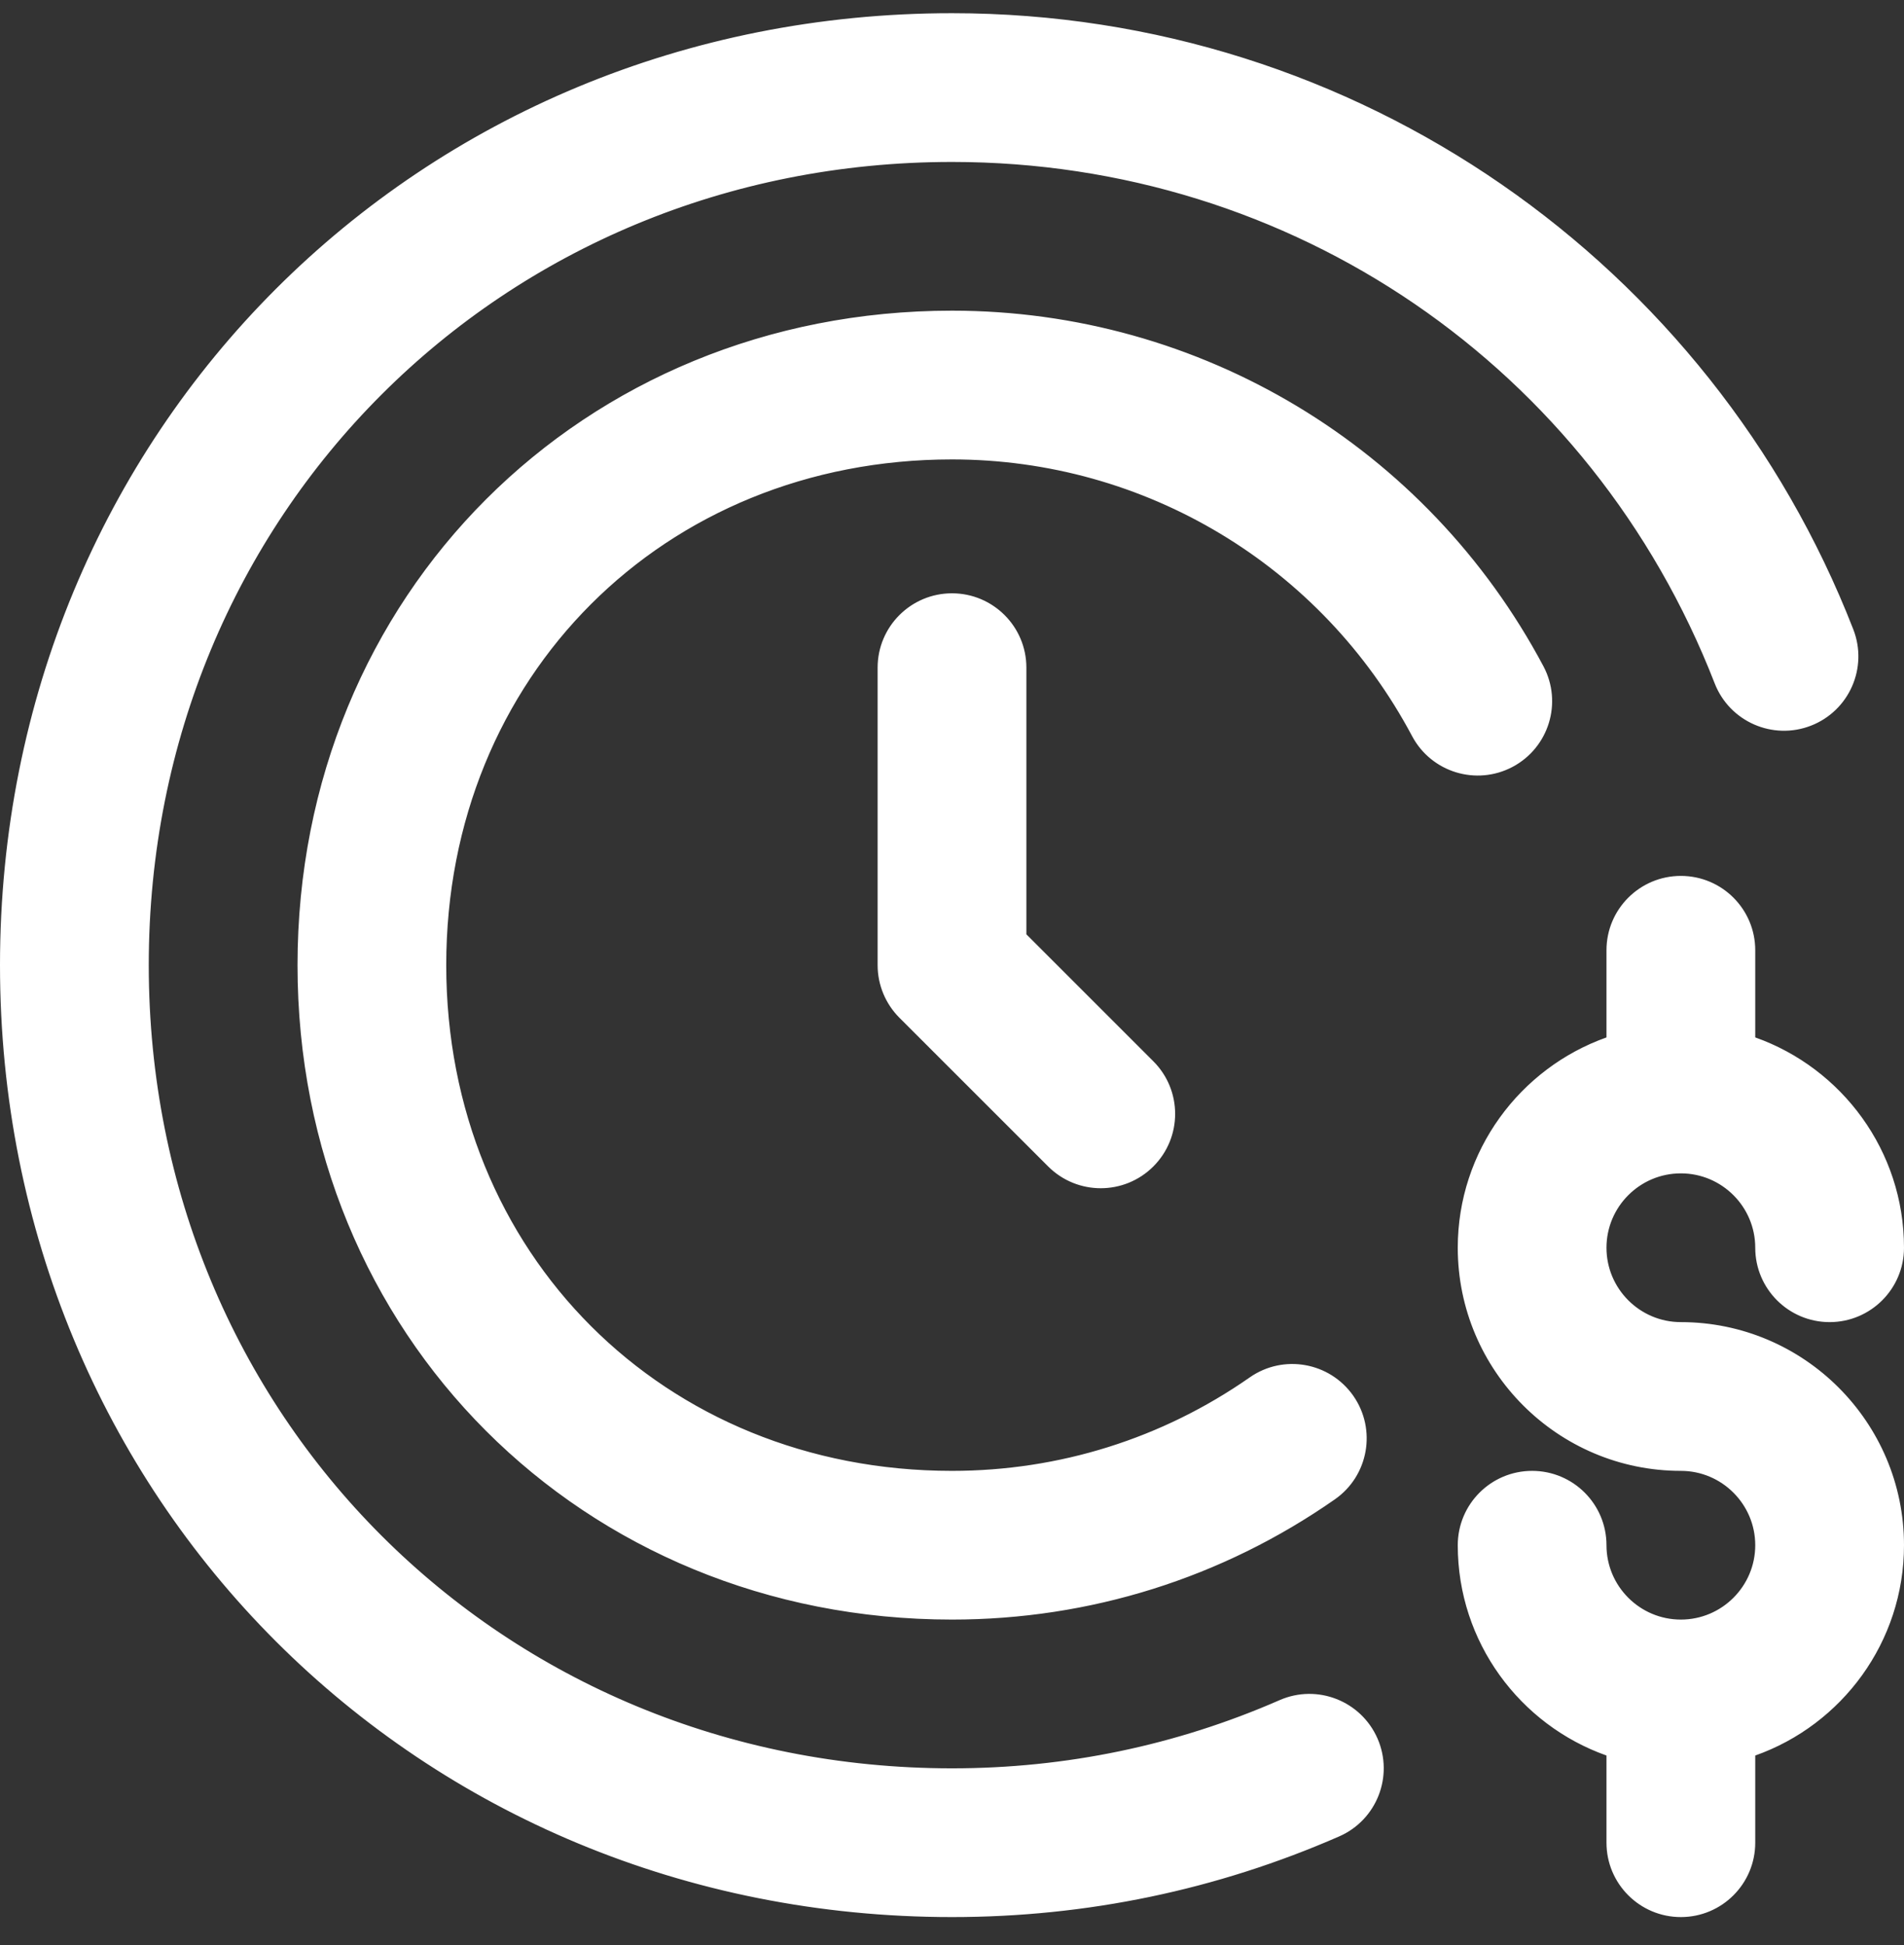 <svg width="46" height="47" viewBox="0 0 46 47" fill="none" xmlns="http://www.w3.org/2000/svg">
<rect x="0" y="0" width="46" height="47" fill="#333333" stroke="none"/>
<path d="M31.014 41.307L31.014 41.307C31.796 40.964 32.708 41.321 33.051 42.104C33.393 42.887 33.036 43.799 32.254 44.141C29.329 45.42 26.217 46.069 23 46.069C10.241 46.069 0.25 36.078 0.25 23.319C0.25 10.56 10.241 0.569 23 0.569C32.692 0.569 41.141 6.561 44.542 15.297C44.852 16.094 44.458 16.99 43.662 17.3L43.662 17.3C42.866 17.61 41.969 17.216 41.659 16.42C38.643 8.671 31.317 3.663 23 3.663C11.98 3.663 3.344 12.299 3.344 23.319C3.344 34.339 11.98 42.975 23 42.975C25.786 42.975 28.483 42.414 31.014 41.307ZM42.156 25.065V25.242L42.323 25.301C44.318 26.009 45.75 27.914 45.75 30.147C45.75 31.001 45.057 31.694 44.203 31.694C43.349 31.694 42.656 31.001 42.656 30.147C42.656 29.018 41.738 28.1 40.609 28.1C39.48 28.1 38.562 29.018 38.562 30.147C38.562 31.276 39.48 32.194 40.609 32.194C43.444 32.194 45.75 34.5 45.75 37.334C45.75 39.568 44.318 41.473 42.323 42.18L42.156 42.239V42.416V44.522C42.156 45.376 41.464 46.069 40.609 46.069C39.755 46.069 39.062 45.376 39.062 44.522V42.416V42.239L38.896 42.18C36.901 41.473 35.469 39.568 35.469 37.334C35.469 36.48 36.161 35.788 37.016 35.788C37.87 35.788 38.562 36.48 38.562 37.334C38.562 38.463 39.48 39.381 40.609 39.381C41.738 39.381 42.656 38.463 42.656 37.334C42.656 36.206 41.738 35.288 40.609 35.288C37.775 35.288 35.469 32.981 35.469 30.147C35.469 27.914 36.901 26.009 38.896 25.301L39.062 25.242V25.065V22.959C39.062 22.105 39.755 21.413 40.609 21.413C41.464 21.413 42.156 22.105 42.156 22.959V25.065ZM27.688 28.006L27.688 28.006C27.386 28.308 26.99 28.459 26.594 28.459C26.197 28.459 25.802 28.308 25.5 28.006L21.906 24.413C21.616 24.122 21.453 23.729 21.453 23.319V16.131C21.453 15.277 22.146 14.585 23 14.585C23.854 14.585 24.547 15.277 24.547 16.131V22.575V22.678L24.62 22.751L27.688 25.819L27.688 25.819C28.292 26.423 28.292 27.402 27.688 28.006ZM37.068 16.215C37.469 16.97 37.182 17.906 36.428 18.307C35.673 18.708 34.737 18.422 34.336 17.667C32.101 13.463 27.757 10.85 23 10.85C15.896 10.85 10.531 16.215 10.531 23.319C10.531 30.423 15.896 35.788 23 35.788C25.641 35.788 28.179 34.991 30.336 33.485C31.036 32.995 32 33.167 32.49 33.867C32.979 34.568 32.808 35.532 32.107 36.021C29.428 37.892 26.279 38.881 23 38.881C14.199 38.881 7.438 32.106 7.438 23.319C7.438 14.518 14.212 7.756 23 7.756C28.904 7.756 34.294 10.997 37.068 16.215Z" fill="white" stroke="white" stroke-width="0.5"/>
</svg>
